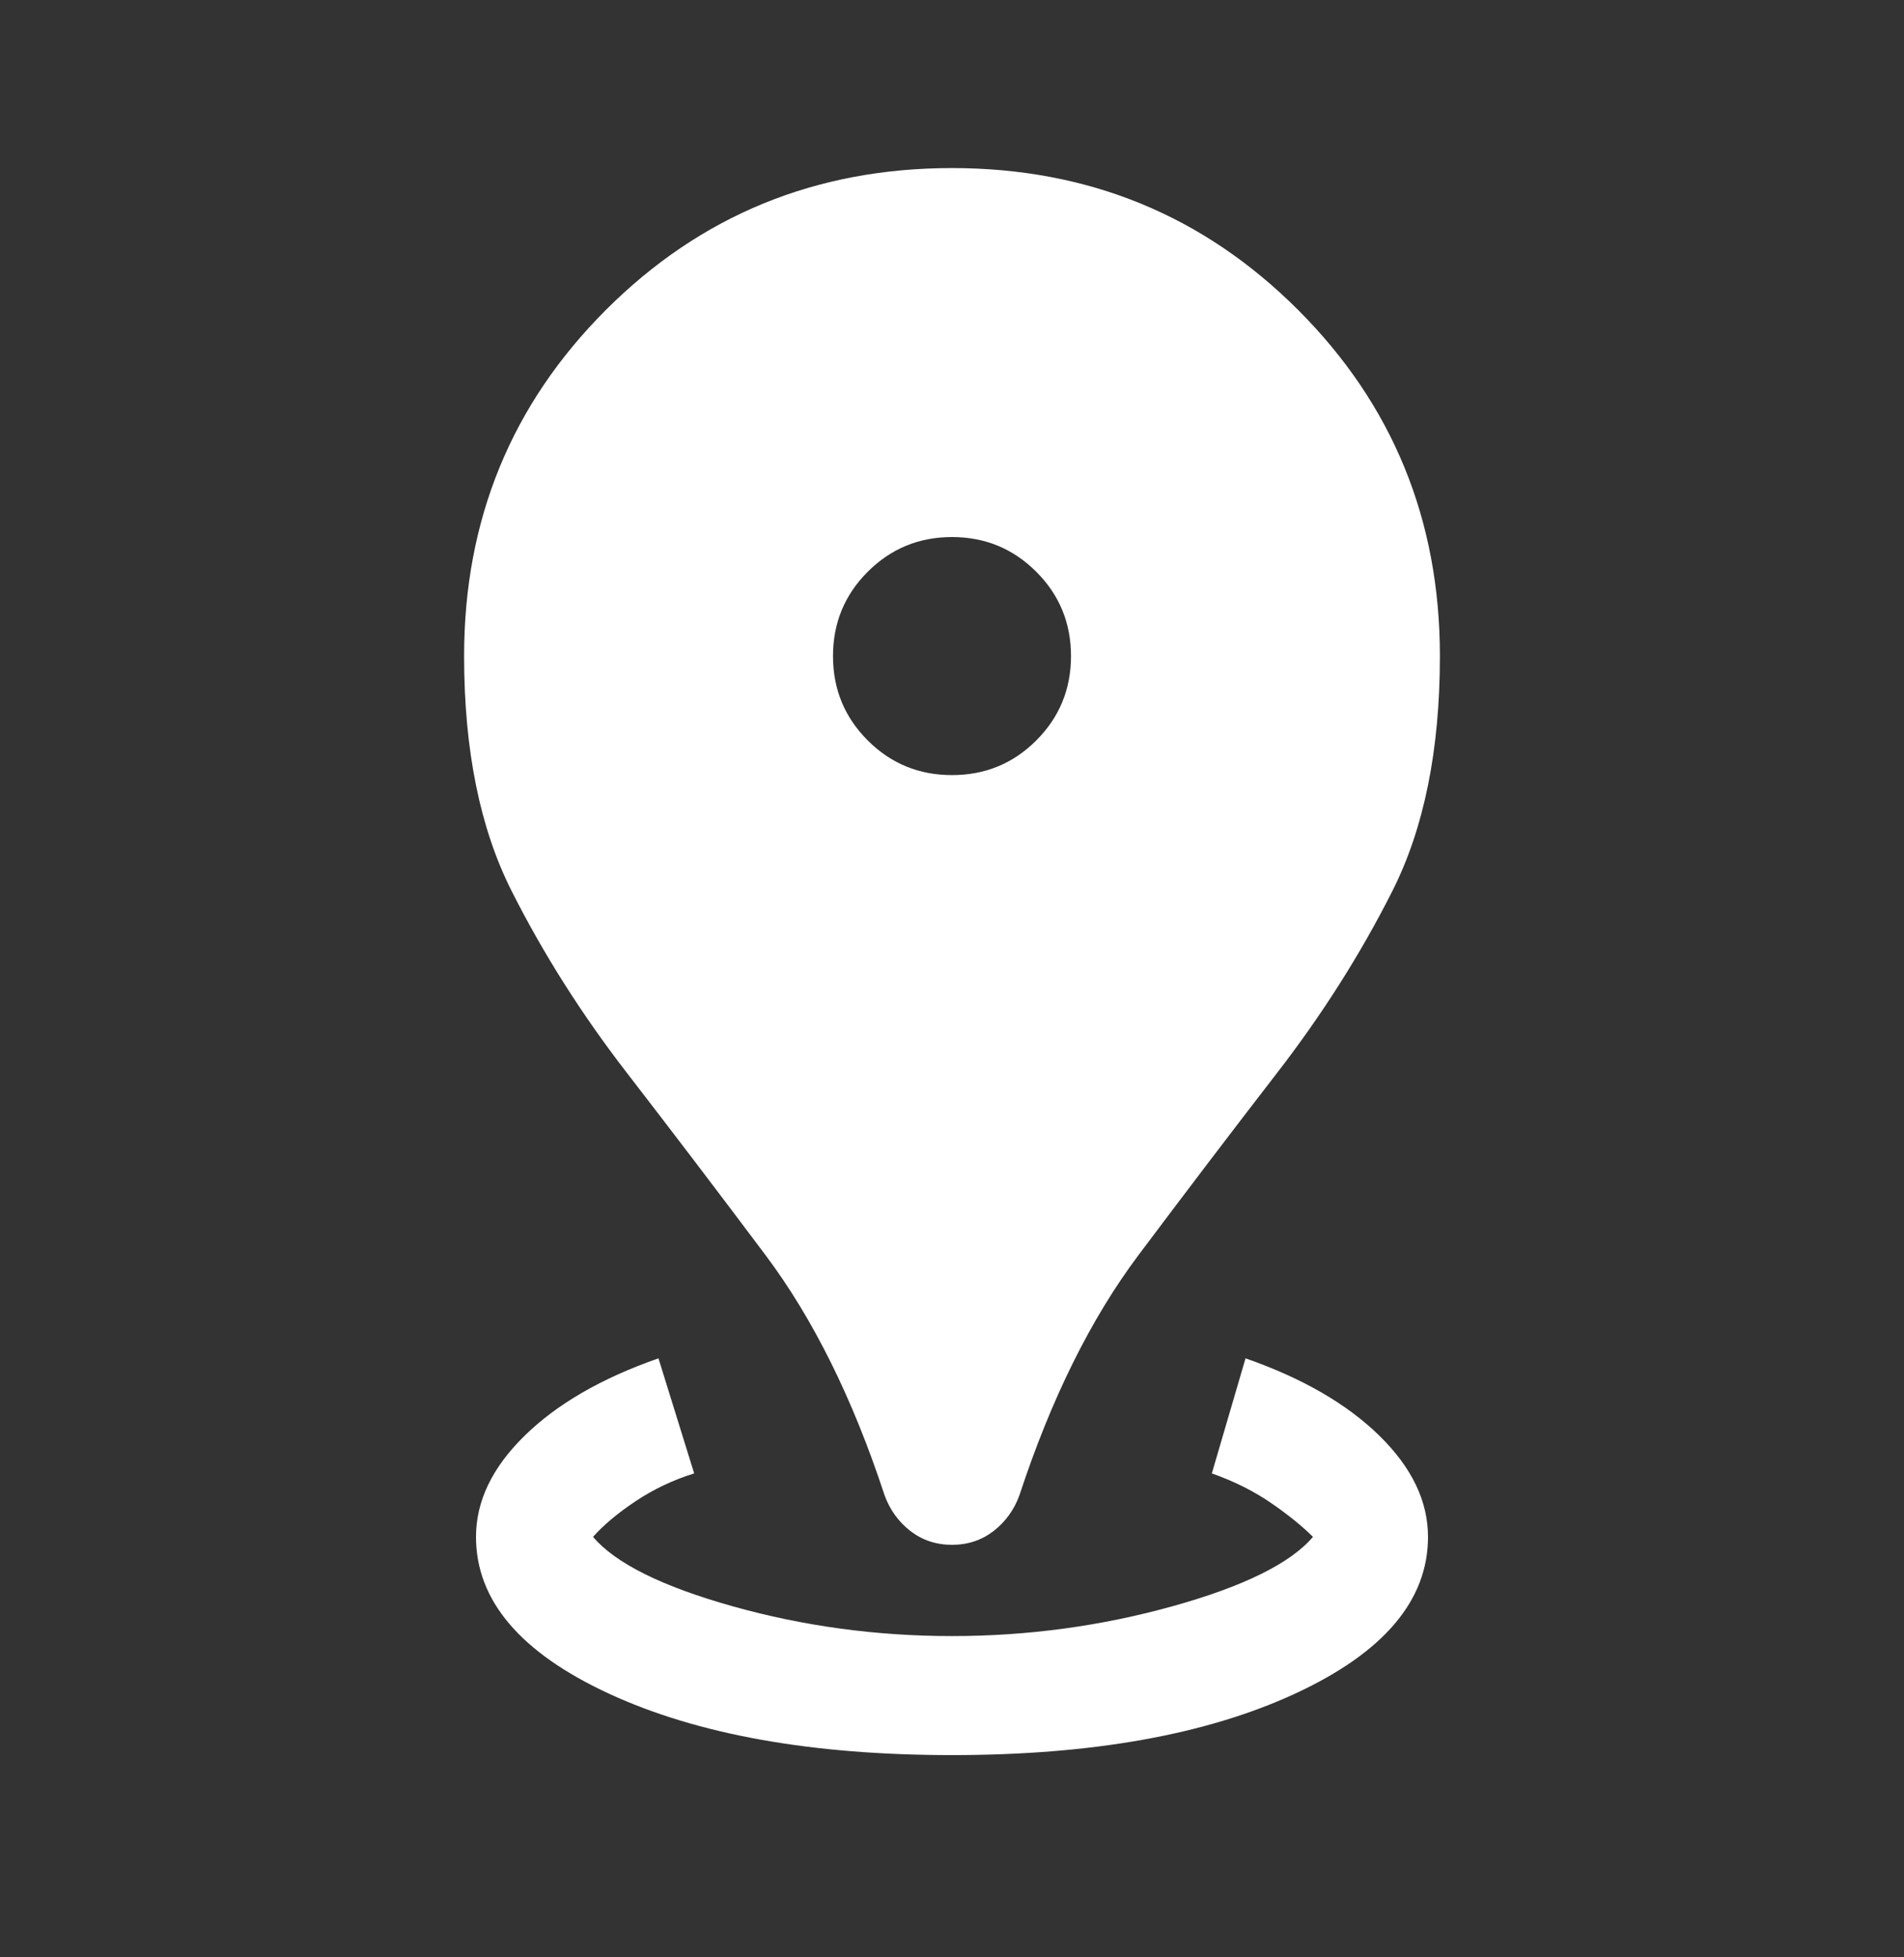 <svg width="36" height="37" viewBox="0 0 36 37" fill="none" xmlns="http://www.w3.org/2000/svg">
<rect x="0" y="0" width="36" height="37" fill="#333333" stroke="none"/>
<path d="M18 33.177C15.35 33.177 13.188 32.79 11.512 32.015C9.838 31.24 9 30.252 9 29.052C9 28.377 9.306 27.74 9.919 27.14C10.531 26.54 11.375 26.052 12.45 25.677L13.125 27.852C12.725 27.977 12.356 28.152 12.019 28.377C11.681 28.602 11.412 28.827 11.213 29.052C11.637 29.552 12.519 29.99 13.856 30.365C15.194 30.74 16.575 30.927 18 30.927C19.425 30.927 20.812 30.74 22.163 30.365C23.512 29.99 24.4 29.552 24.825 29.052C24.625 28.852 24.363 28.64 24.038 28.415C23.712 28.19 23.337 28.002 22.913 27.852L23.55 25.677C24.625 26.052 25.469 26.54 26.081 27.14C26.694 27.74 27 28.377 27 29.052C27 30.252 26.163 31.24 24.488 32.015C22.812 32.79 20.65 33.177 18 33.177ZM18 29.202C17.7 29.202 17.438 29.115 17.212 28.94C16.988 28.765 16.825 28.54 16.725 28.265C16.125 26.44 15.375 24.927 14.475 23.727C13.575 22.527 12.7 21.377 11.85 20.277C11 19.177 10.275 18.034 9.675 16.846C9.075 15.659 8.775 14.177 8.775 12.402C8.775 9.827 9.669 7.646 11.456 5.859C13.244 4.071 15.425 3.177 18 3.177C20.575 3.177 22.756 4.071 24.544 5.859C26.331 7.646 27.225 9.827 27.225 12.402C27.225 14.177 26.925 15.659 26.325 16.846C25.725 18.034 25 19.177 24.15 20.277C23.3 21.377 22.425 22.527 21.525 23.727C20.625 24.927 19.875 26.44 19.275 28.265C19.175 28.54 19.012 28.765 18.788 28.94C18.562 29.115 18.3 29.202 18 29.202ZM18 14.652C18.625 14.652 19.156 14.434 19.594 13.996C20.031 13.559 20.25 13.027 20.25 12.402C20.25 11.777 20.031 11.246 19.594 10.809C19.156 10.371 18.625 10.152 18 10.152C17.375 10.152 16.844 10.371 16.406 10.809C15.969 11.246 15.75 11.777 15.75 12.402C15.75 13.027 15.969 13.559 16.406 13.996C16.844 14.434 17.375 14.652 18 14.652Z" fill="white"/>
</svg>

